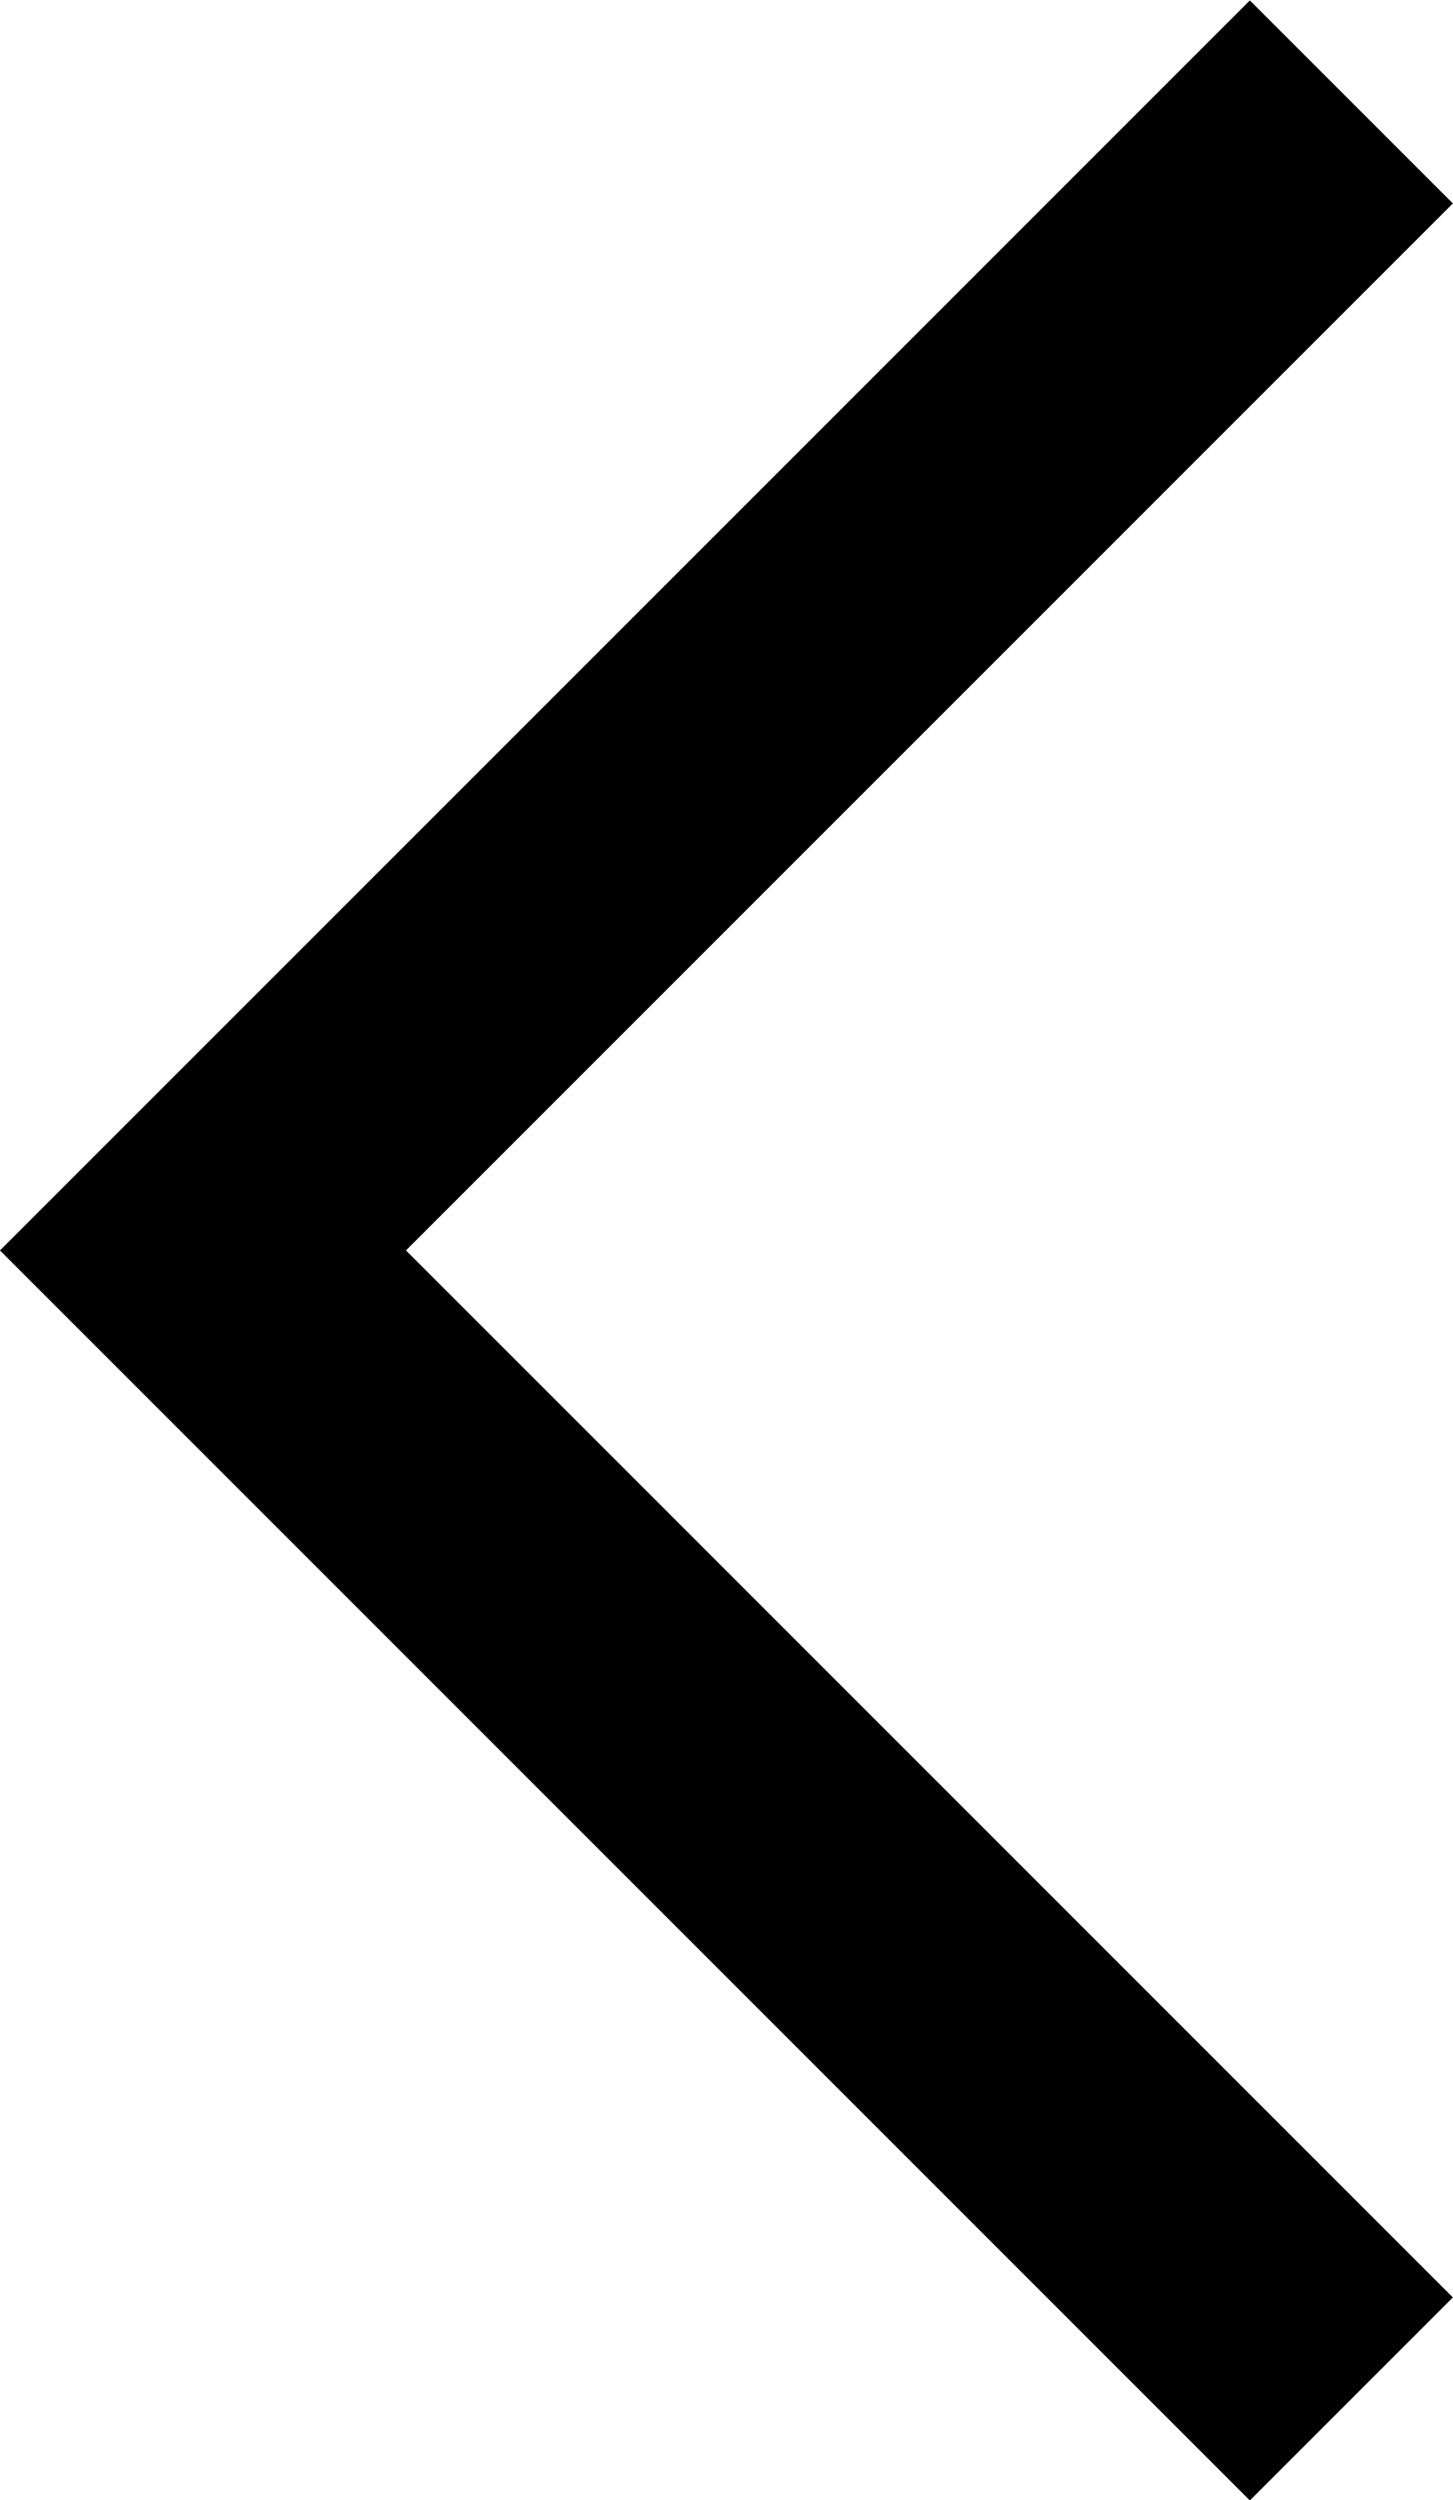<svg xmlns="http://www.w3.org/2000/svg" width="5.061" height="8.707" viewBox="0 0 5.061 8.707">
  <path id="パス_322" data-name="パス 322" d="M4115.627,158.508l4,4-4,4" transform="translate(4120.334 166.863) rotate(180)" fill="none" stroke="#000" stroke-width="1"/>
</svg>
